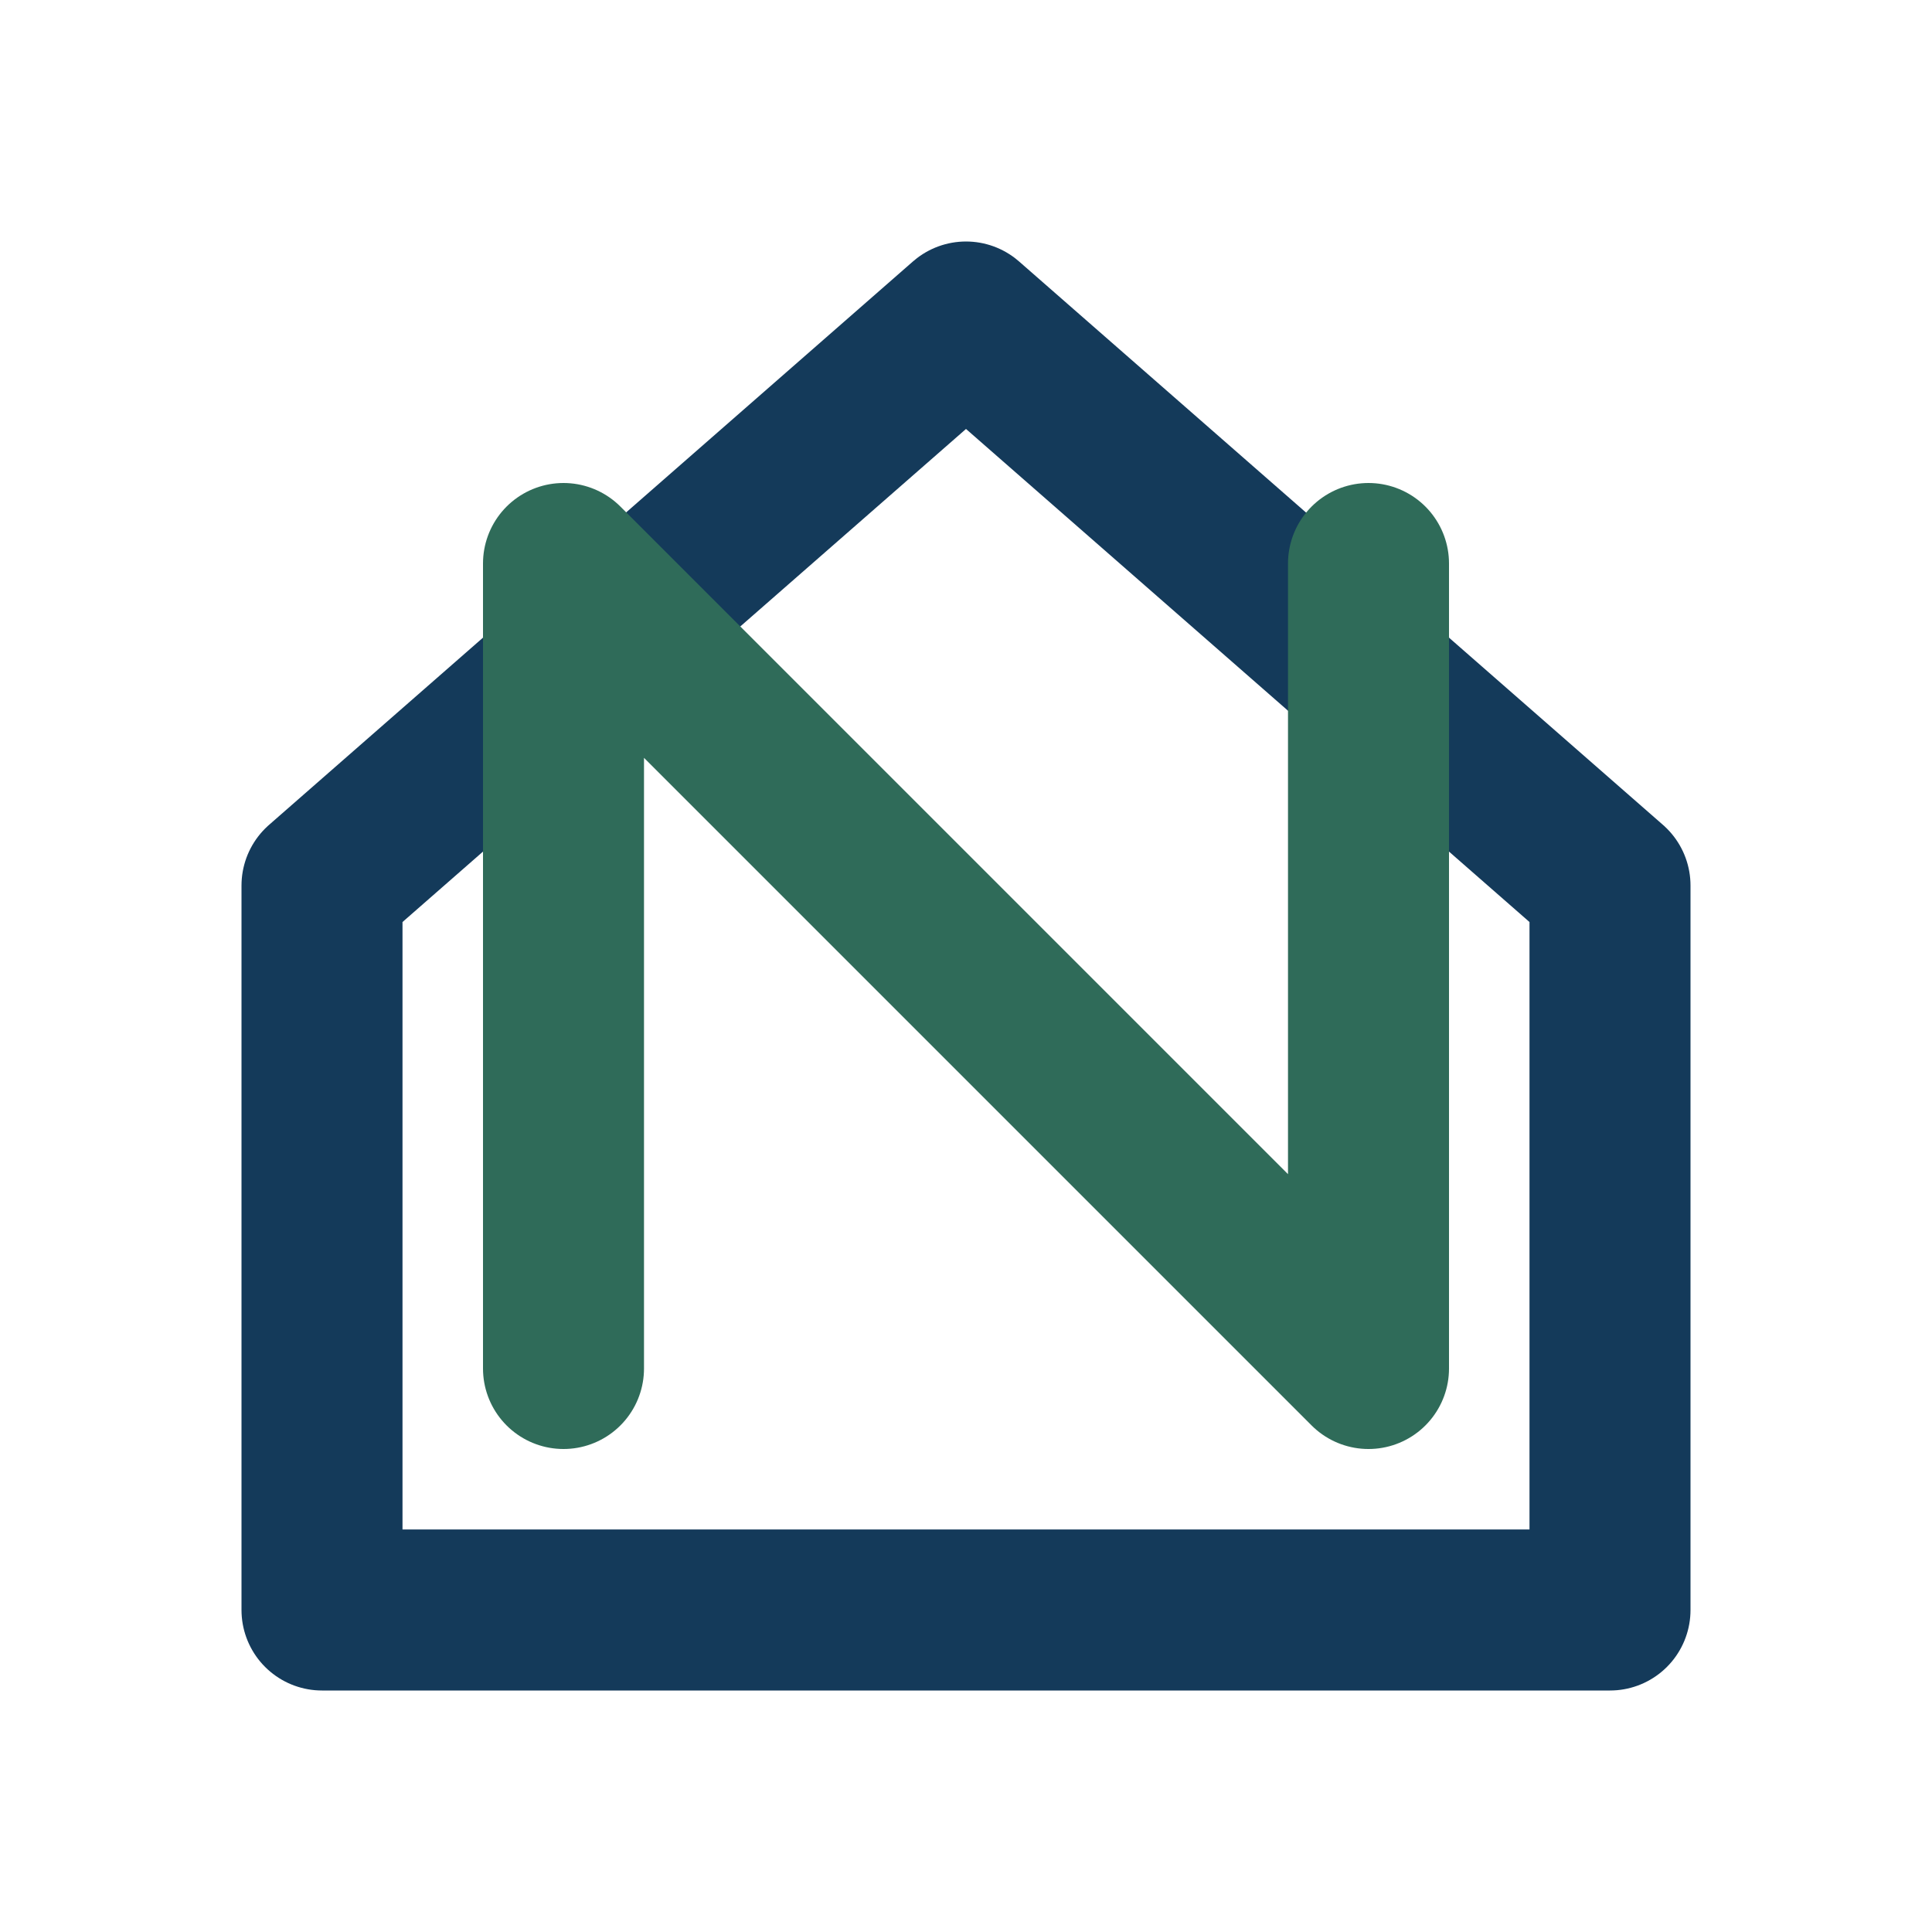 <?xml version="1.0" encoding="UTF-8"?>
<svg xmlns="http://www.w3.org/2000/svg" width="32" height="32" viewBox="0 0 24 24"><g fill="none" stroke-linecap="round" stroke-linejoin="round" stroke-width="2"><path stroke="#143A5A" d="M4 11l8-7 8 7v9H4z"/><path stroke="#2F6B59" d="M7 17V7l10 10V7"/></g></svg>